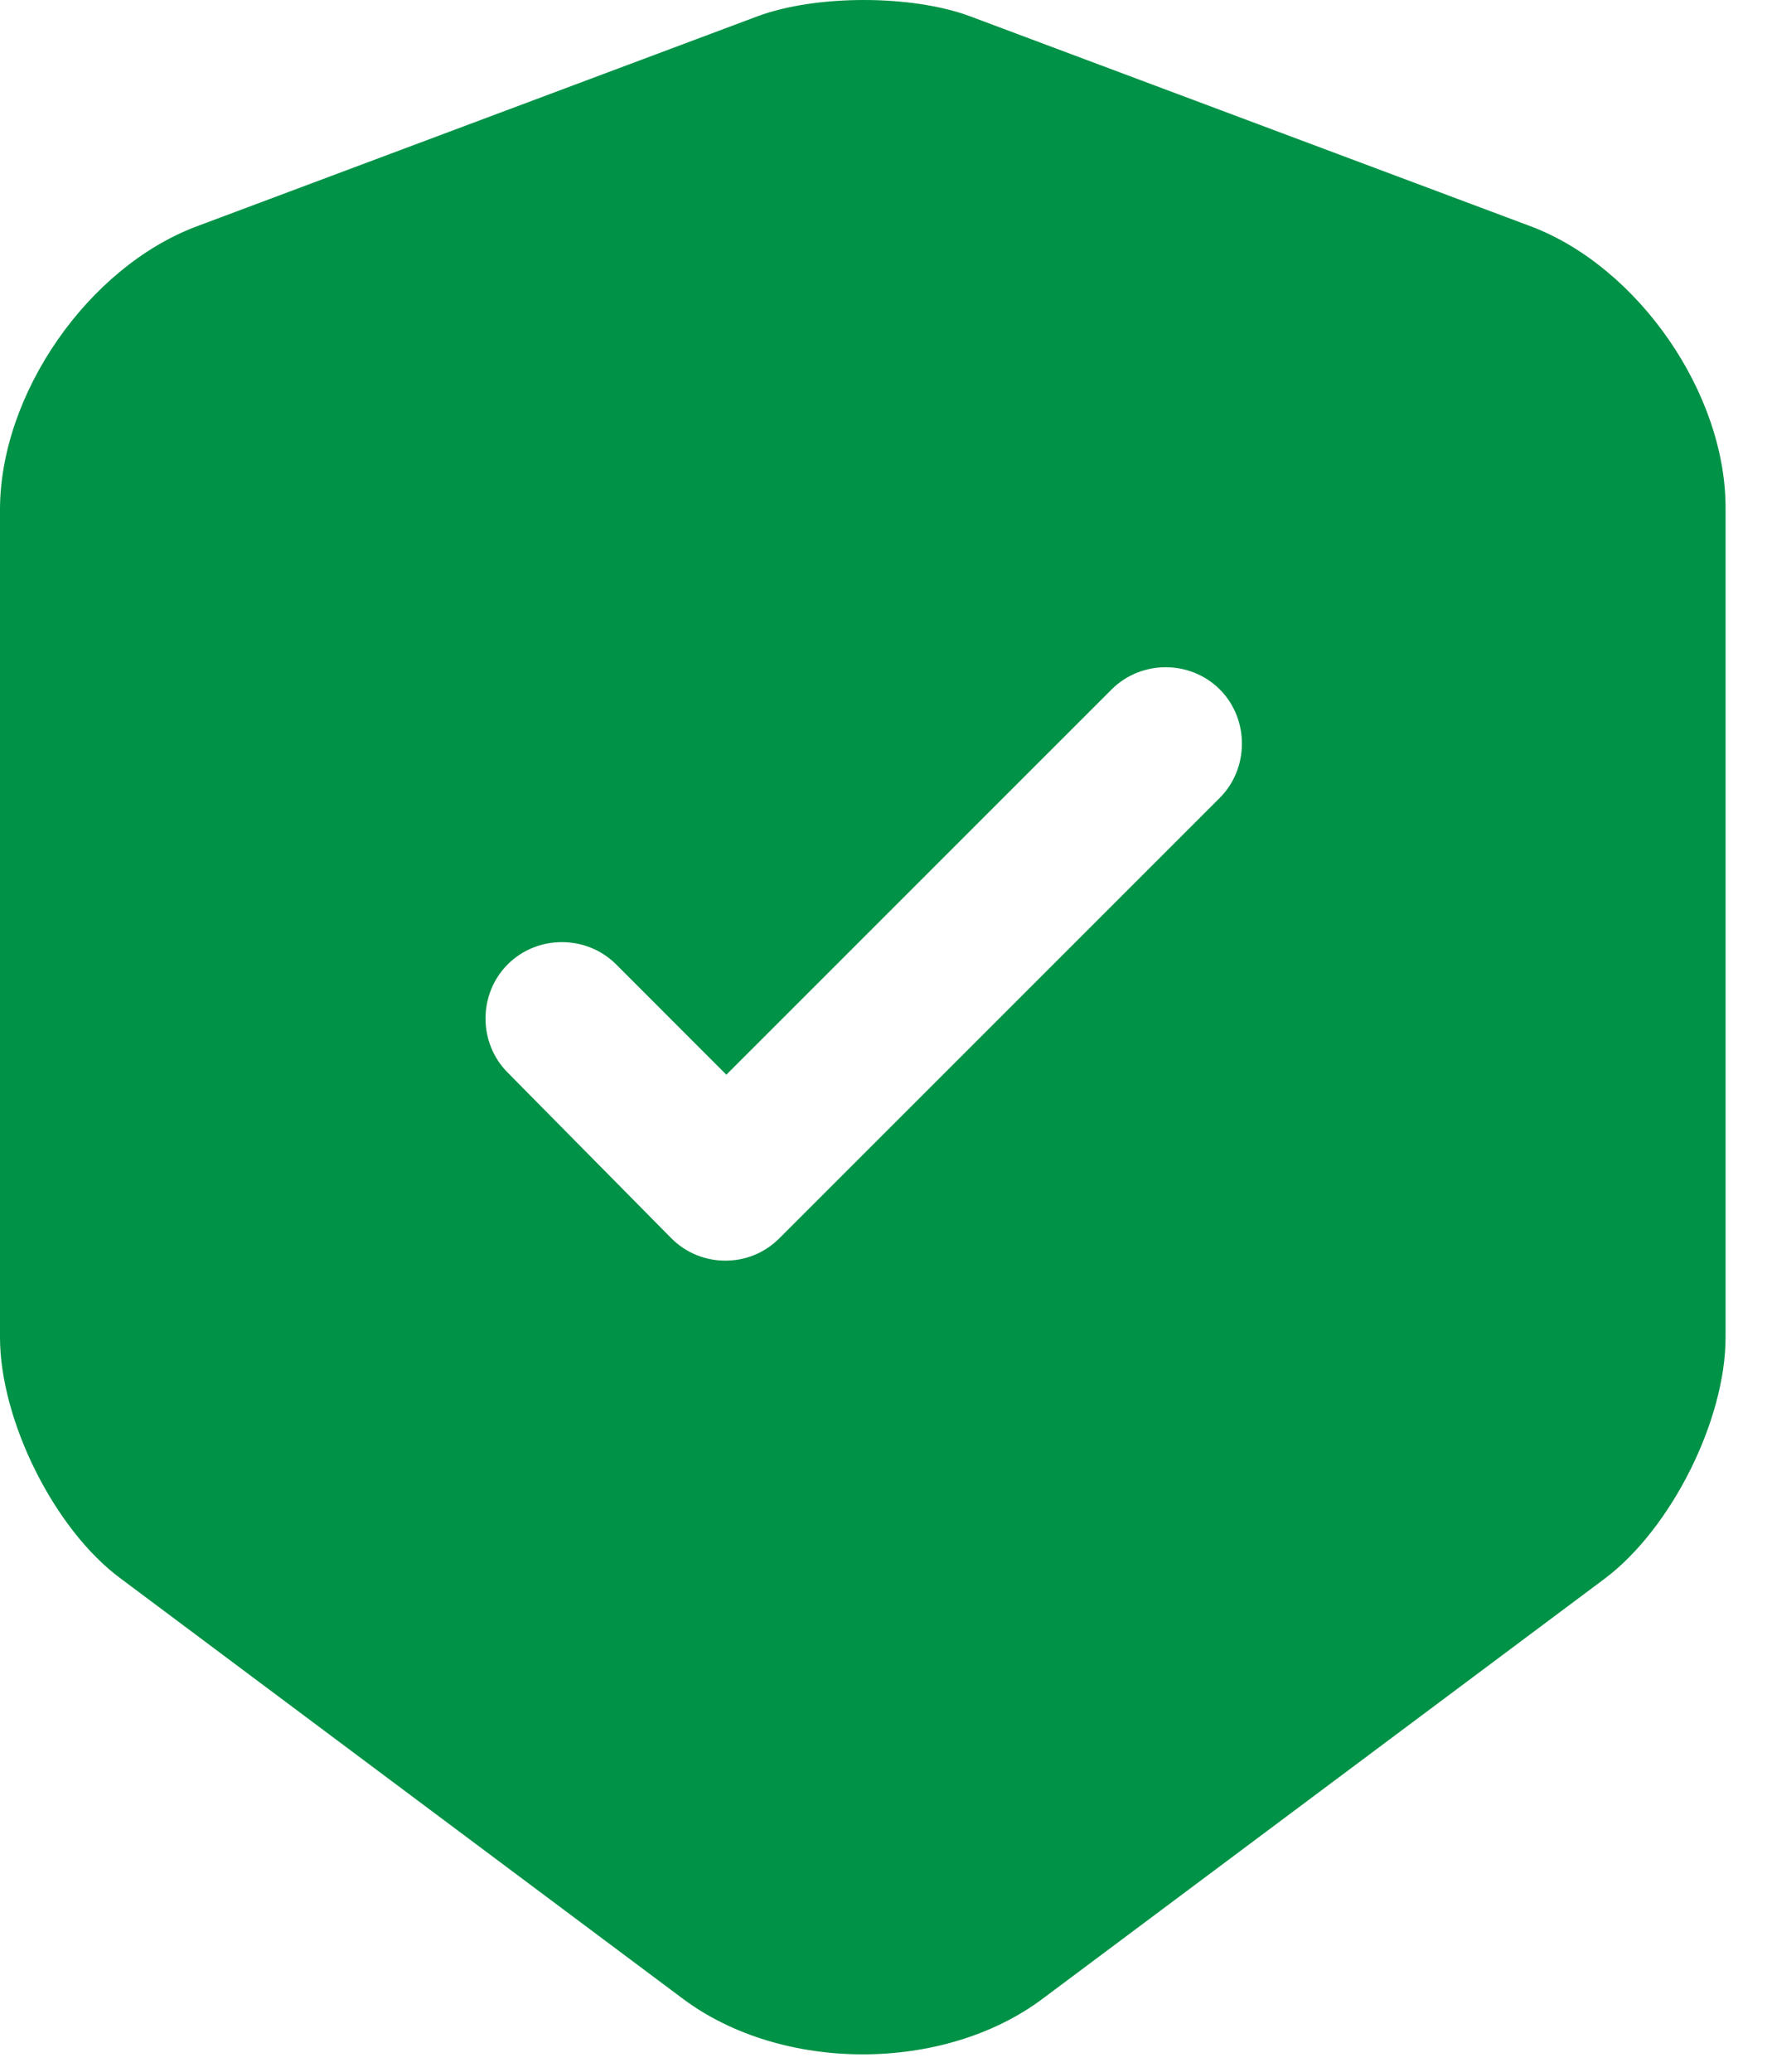 <svg width="29" height="34" viewBox="0 0 29 34" fill="none" xmlns="http://www.w3.org/2000/svg">
<path d="M25.134 3.718L15.912 0.264C14.956 -0.088 13.397 -0.088 12.441 0.264L3.219 3.718C1.442 4.389 0 6.468 0 8.363V21.944C0 23.302 0.889 25.096 1.979 25.901L11.2 32.792C12.827 34.016 15.493 34.016 17.119 32.792L26.341 25.901C27.431 25.079 28.32 23.302 28.32 21.944V8.363C28.336 6.468 26.895 4.389 25.134 3.718ZM20.003 13.108L12.793 20.317C12.542 20.569 12.223 20.686 11.905 20.686C11.586 20.686 11.268 20.569 11.016 20.317L8.333 17.601C7.847 17.115 7.847 16.31 8.333 15.824C8.819 15.338 9.624 15.338 10.111 15.824L11.921 17.635L18.243 11.314C18.729 10.827 19.534 10.827 20.02 11.314C20.506 11.8 20.506 12.621 20.003 13.108Z" fill="#009246"/>
</svg>
